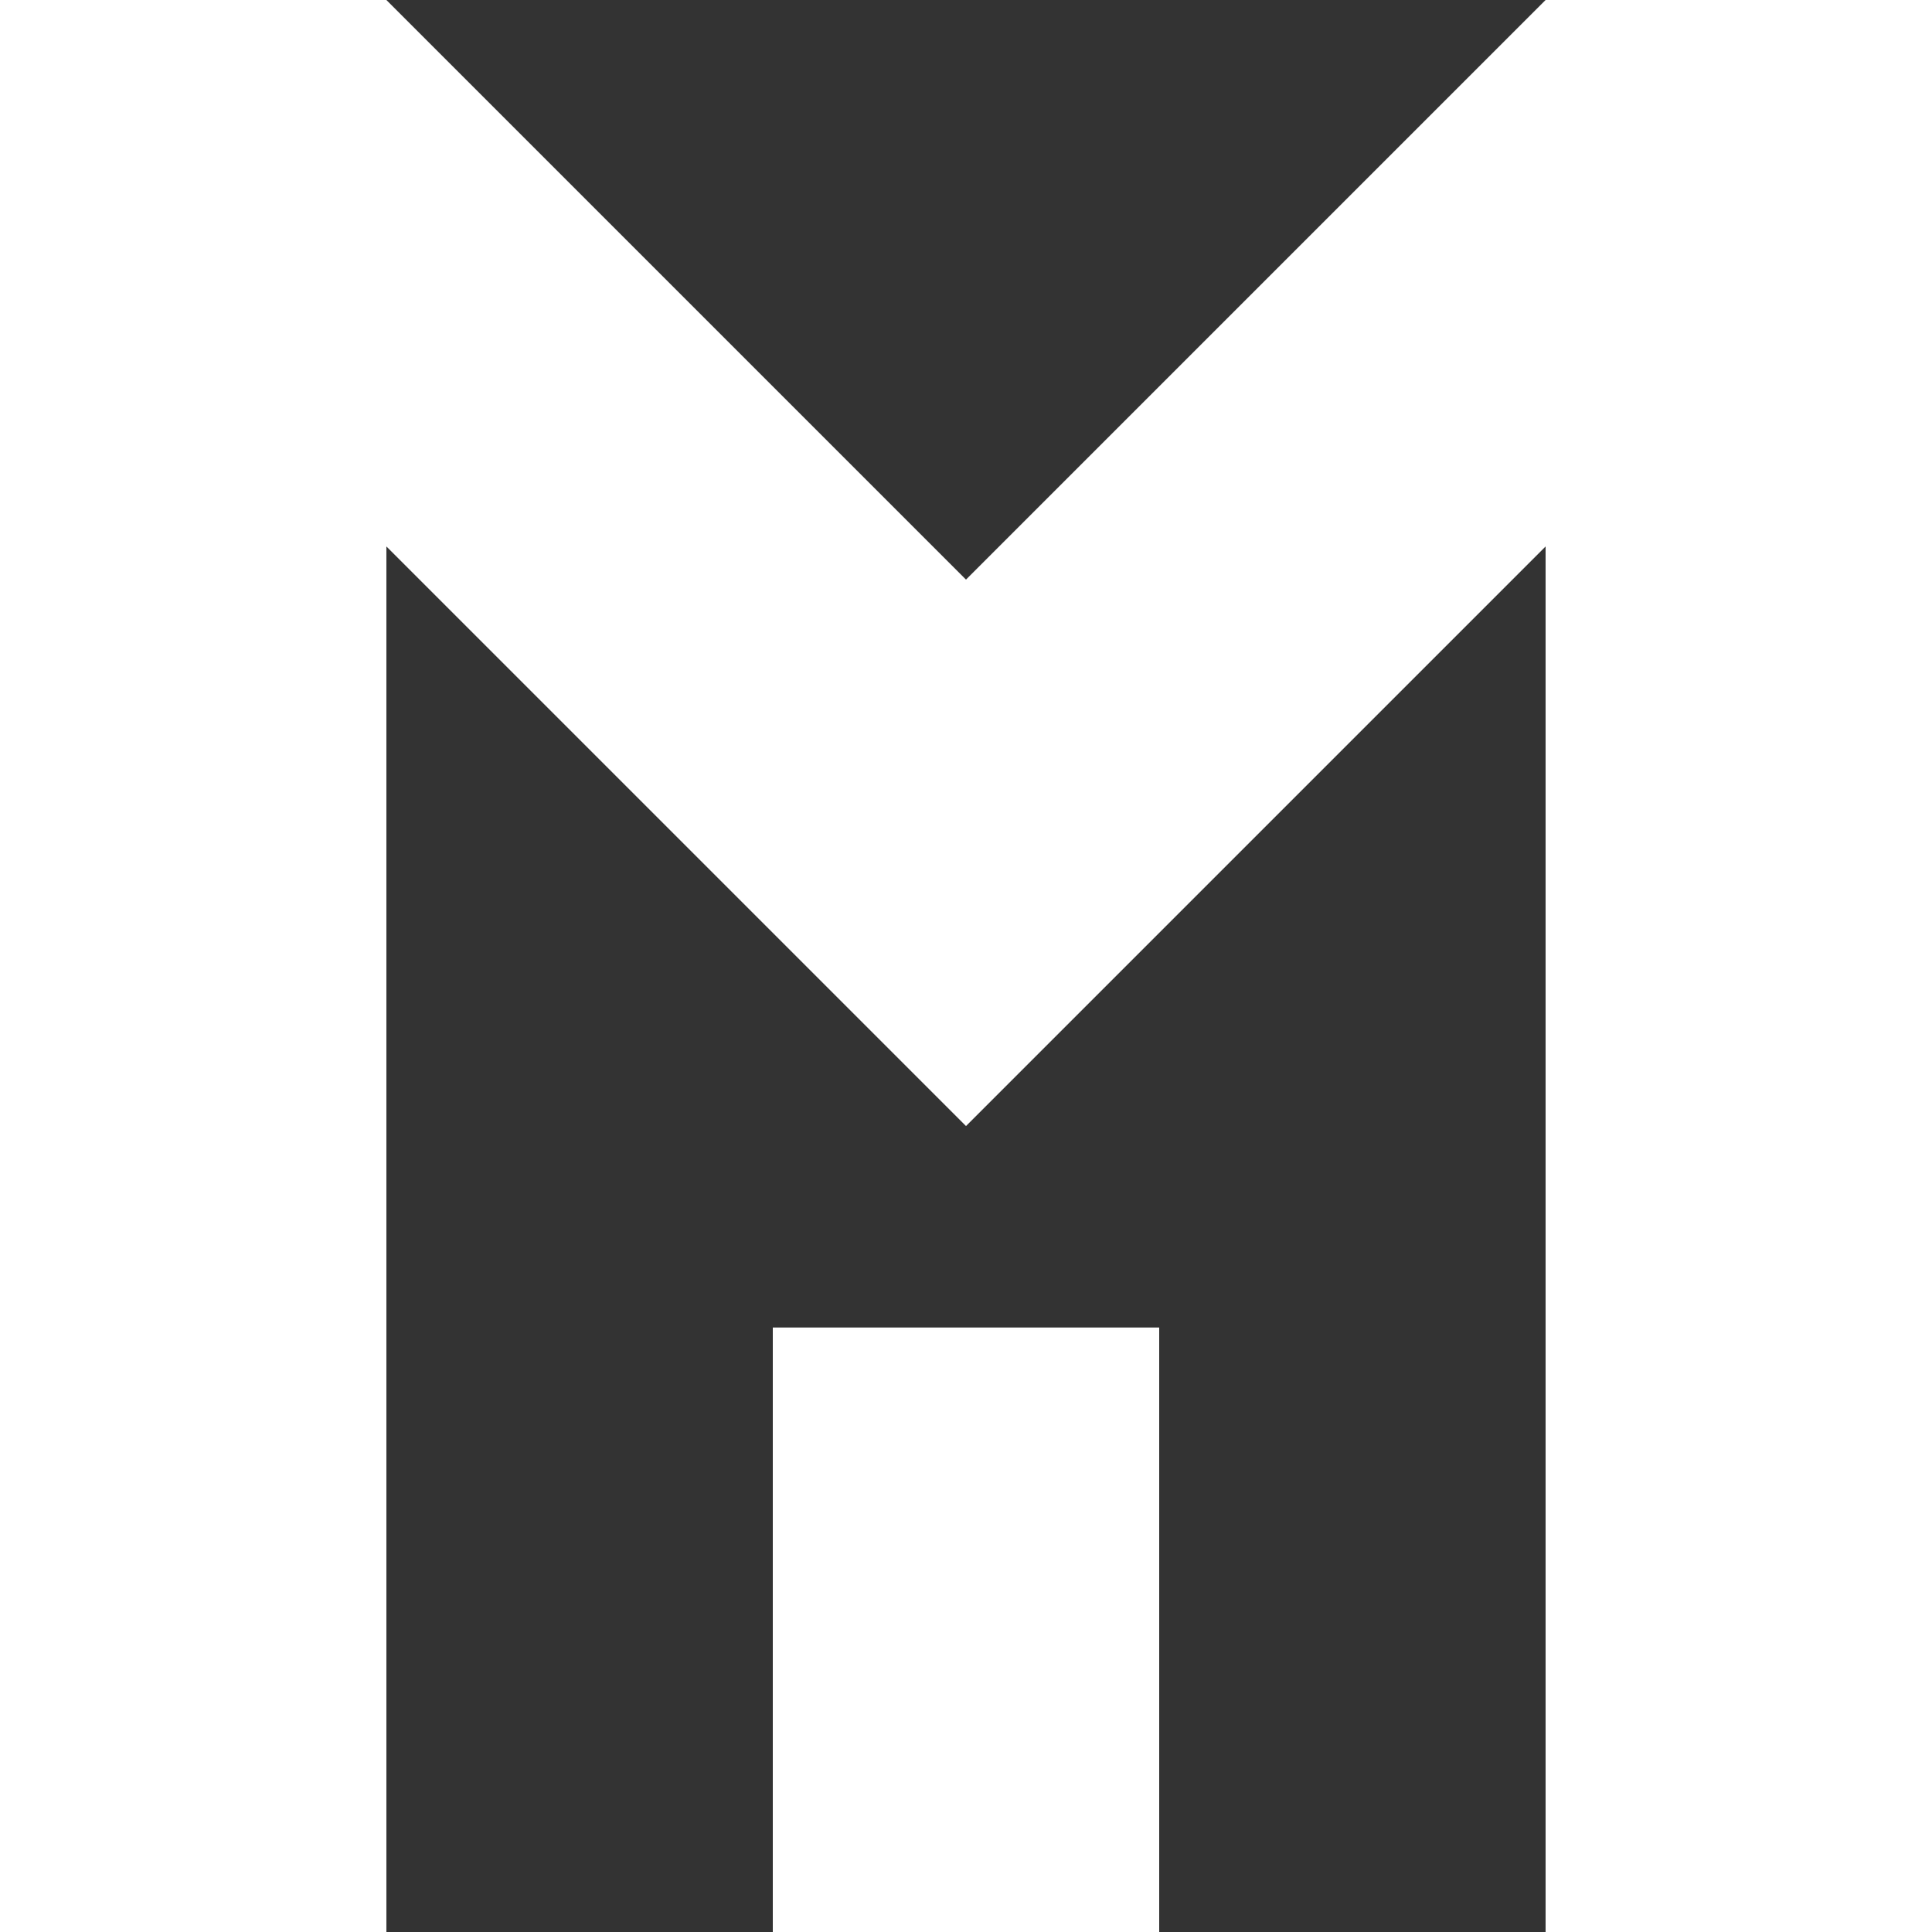 <?xml version="1.0" encoding="UTF-8"?> <svg xmlns="http://www.w3.org/2000/svg" xmlns:xlink="http://www.w3.org/1999/xlink" xmlns:xodm="http://www.corel.com/coreldraw/odm/2003" xml:space="preserve" width="50mm" height="50mm" version="1.1" style="shape-rendering:geometricPrecision; text-rendering:geometricPrecision; image-rendering:optimizeQuality; fill-rule:evenodd; clip-rule:evenodd" viewBox="0 0 2567.19 2567.19"><rect x="0" y="0" width="2567.19" height="2567.19" fill="#333333" stroke="none"/> <defs> <style type="text/css"> .fil0 {fill:white} </style> </defs> <g id="Слой_x0020_1">  <path class="fil0" d="M2053.75 0l513.44 0 0 2567.19 -513.44 0 0 -1841.08 -770.16 770.16 -770.16 -770.16 0 1841.08 -513.44 0 0 -2567.19 513.44 0 770.16 770.16 770.16 -770.16zm-513.44 2567.19l-513.44 0 0 -803.19 513.44 0 0 803.19z"></path> </g> </svg> 